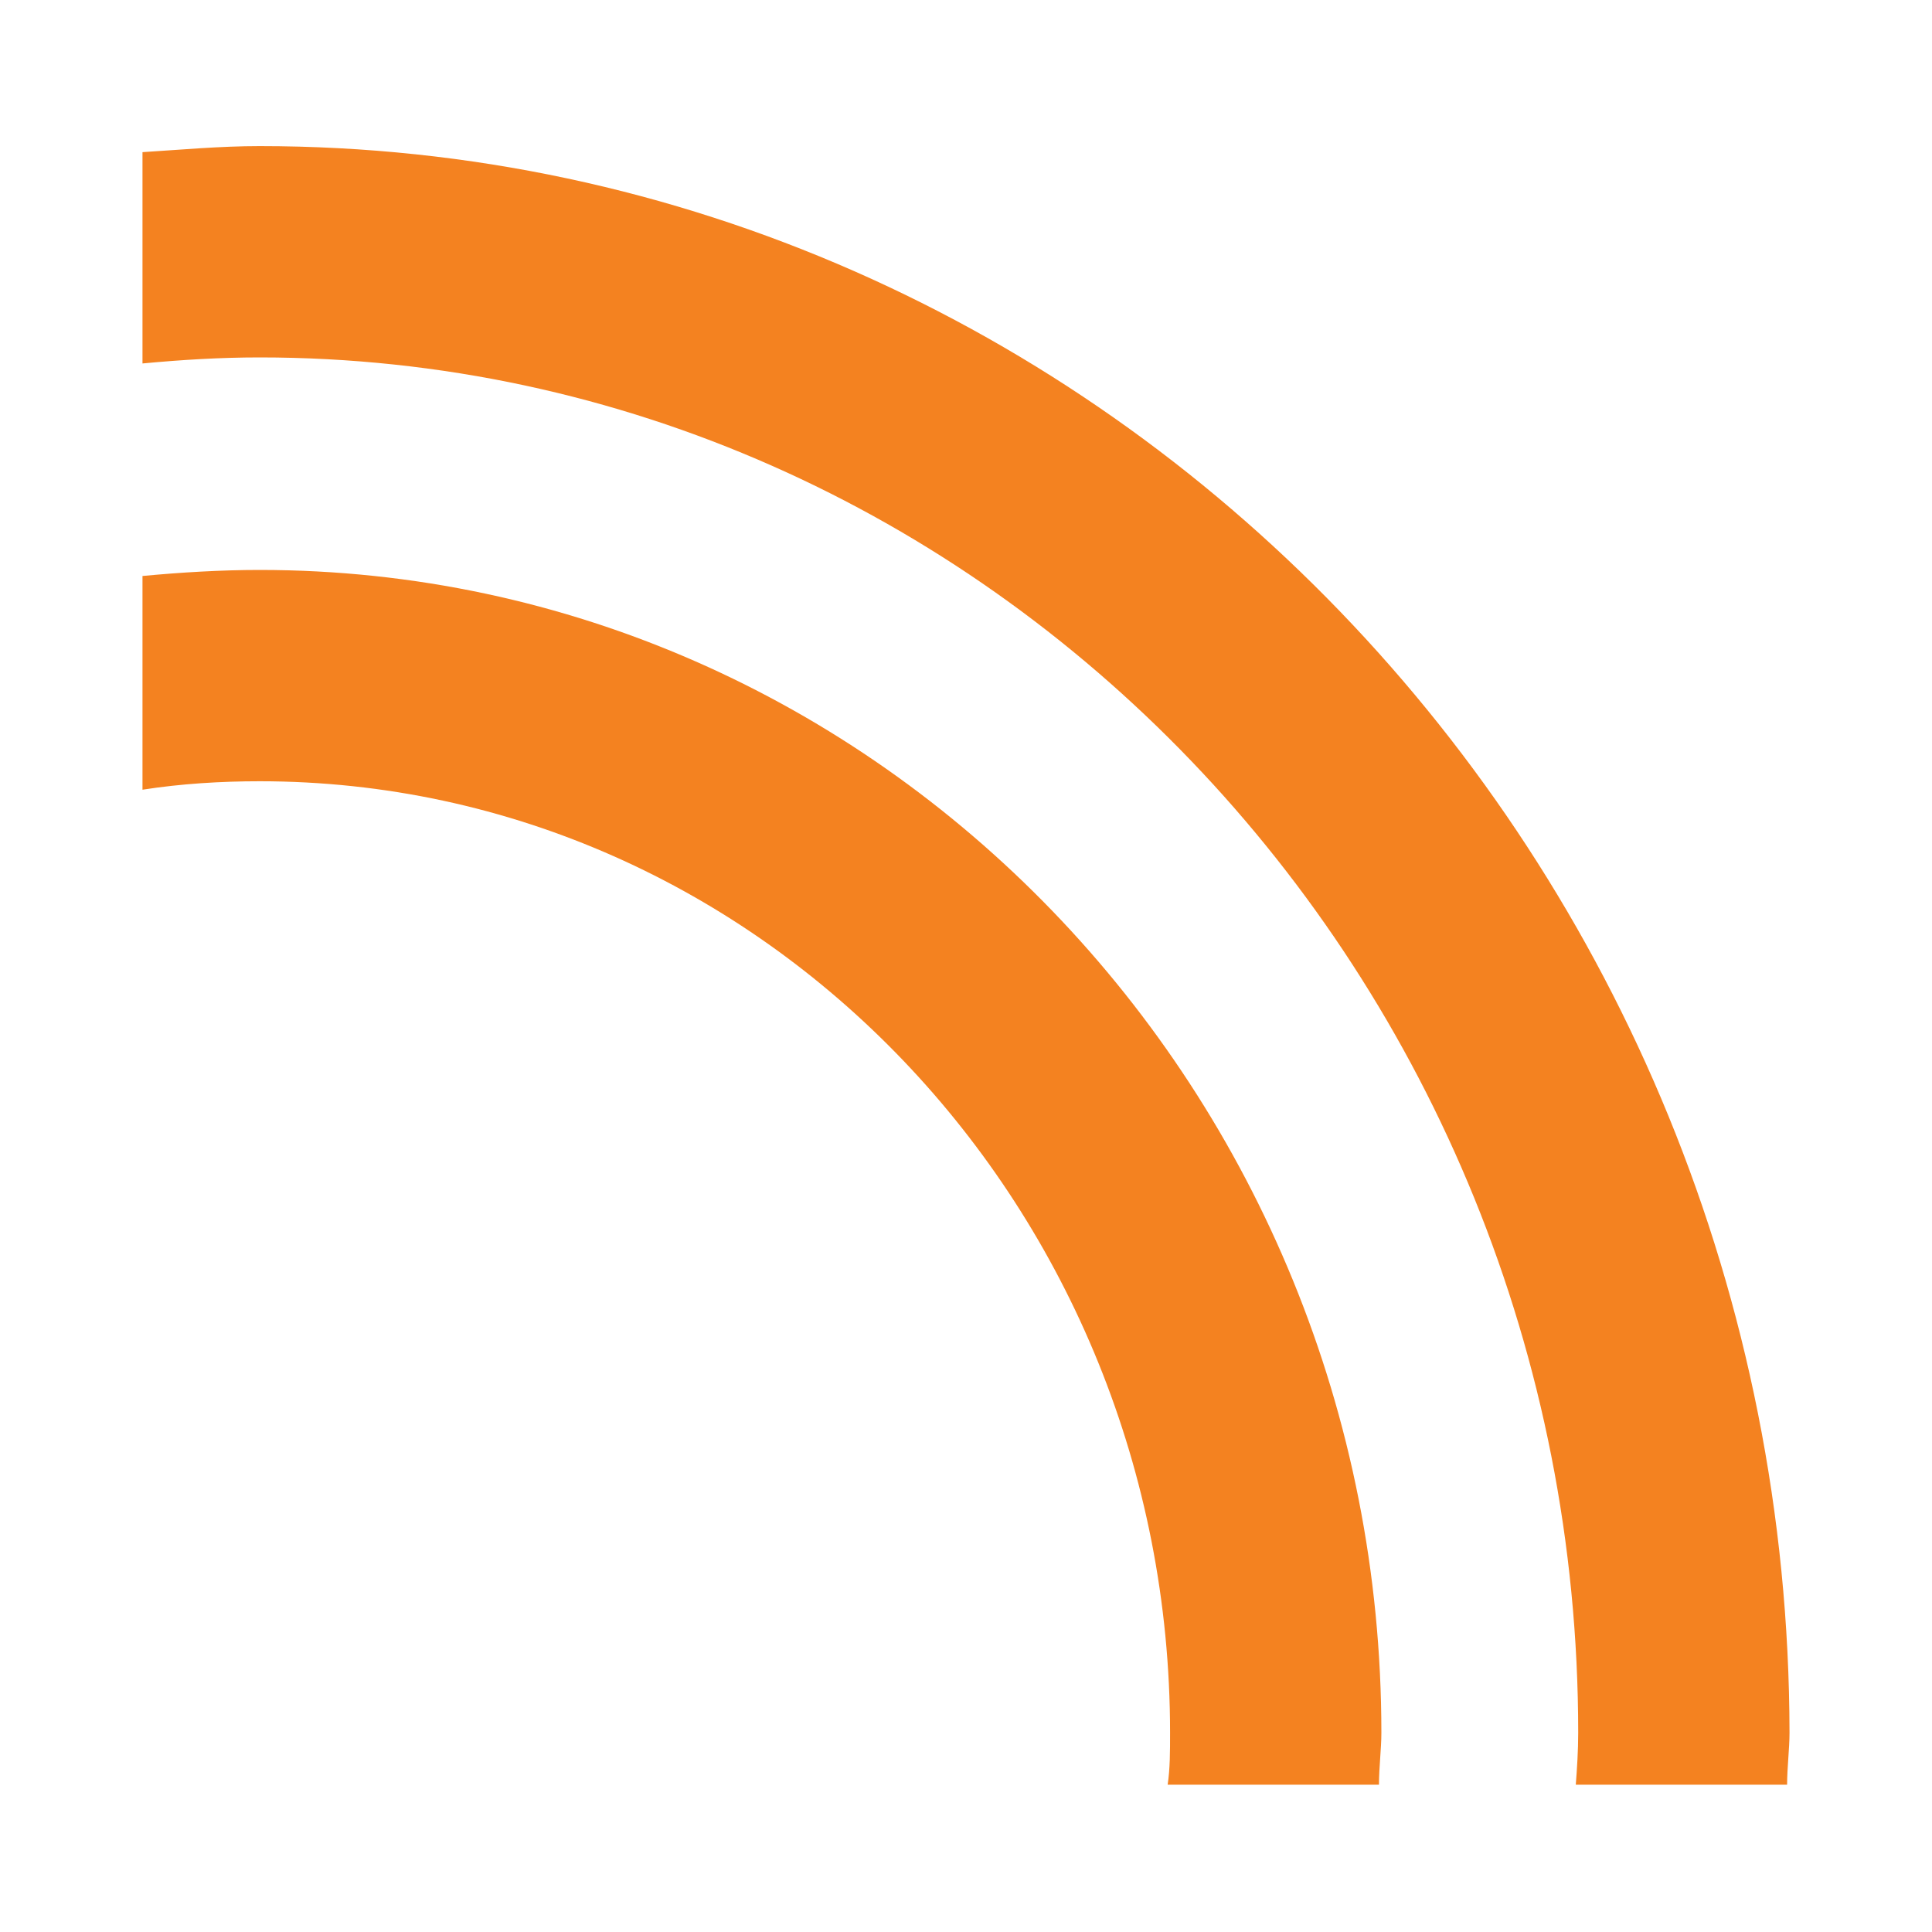 <?xml version="1.0" encoding="UTF-8"?><svg id="Layer_1" xmlns="http://www.w3.org/2000/svg" viewBox="0 0 16 16"><defs><style>.cls-1{fill:#f48220;}</style></defs><path class="cls-1" d="m2.15,4.72c-.32,0-.65.02-.97.05v1.77c.32-.05.65-.07.97-.07,4.16,0,7.54,3.54,7.54,7.88,0,.15,0,.3-.02.43h1.75c0-.14.02-.3.02-.43,0-5.31-4.17-9.63-9.29-9.63"/><path class="cls-1" d="m2.15,1.21c-.33,0-.65.03-.97.05v1.75c.32-.03.64-.05.97-.05,6.01,0,10.92,5.11,10.92,11.39,0,.15-.01.3-.02.43h1.75c0-.14.02-.3.02-.43-.01-7.24-5.69-13.14-12.67-13.14"/></svg>